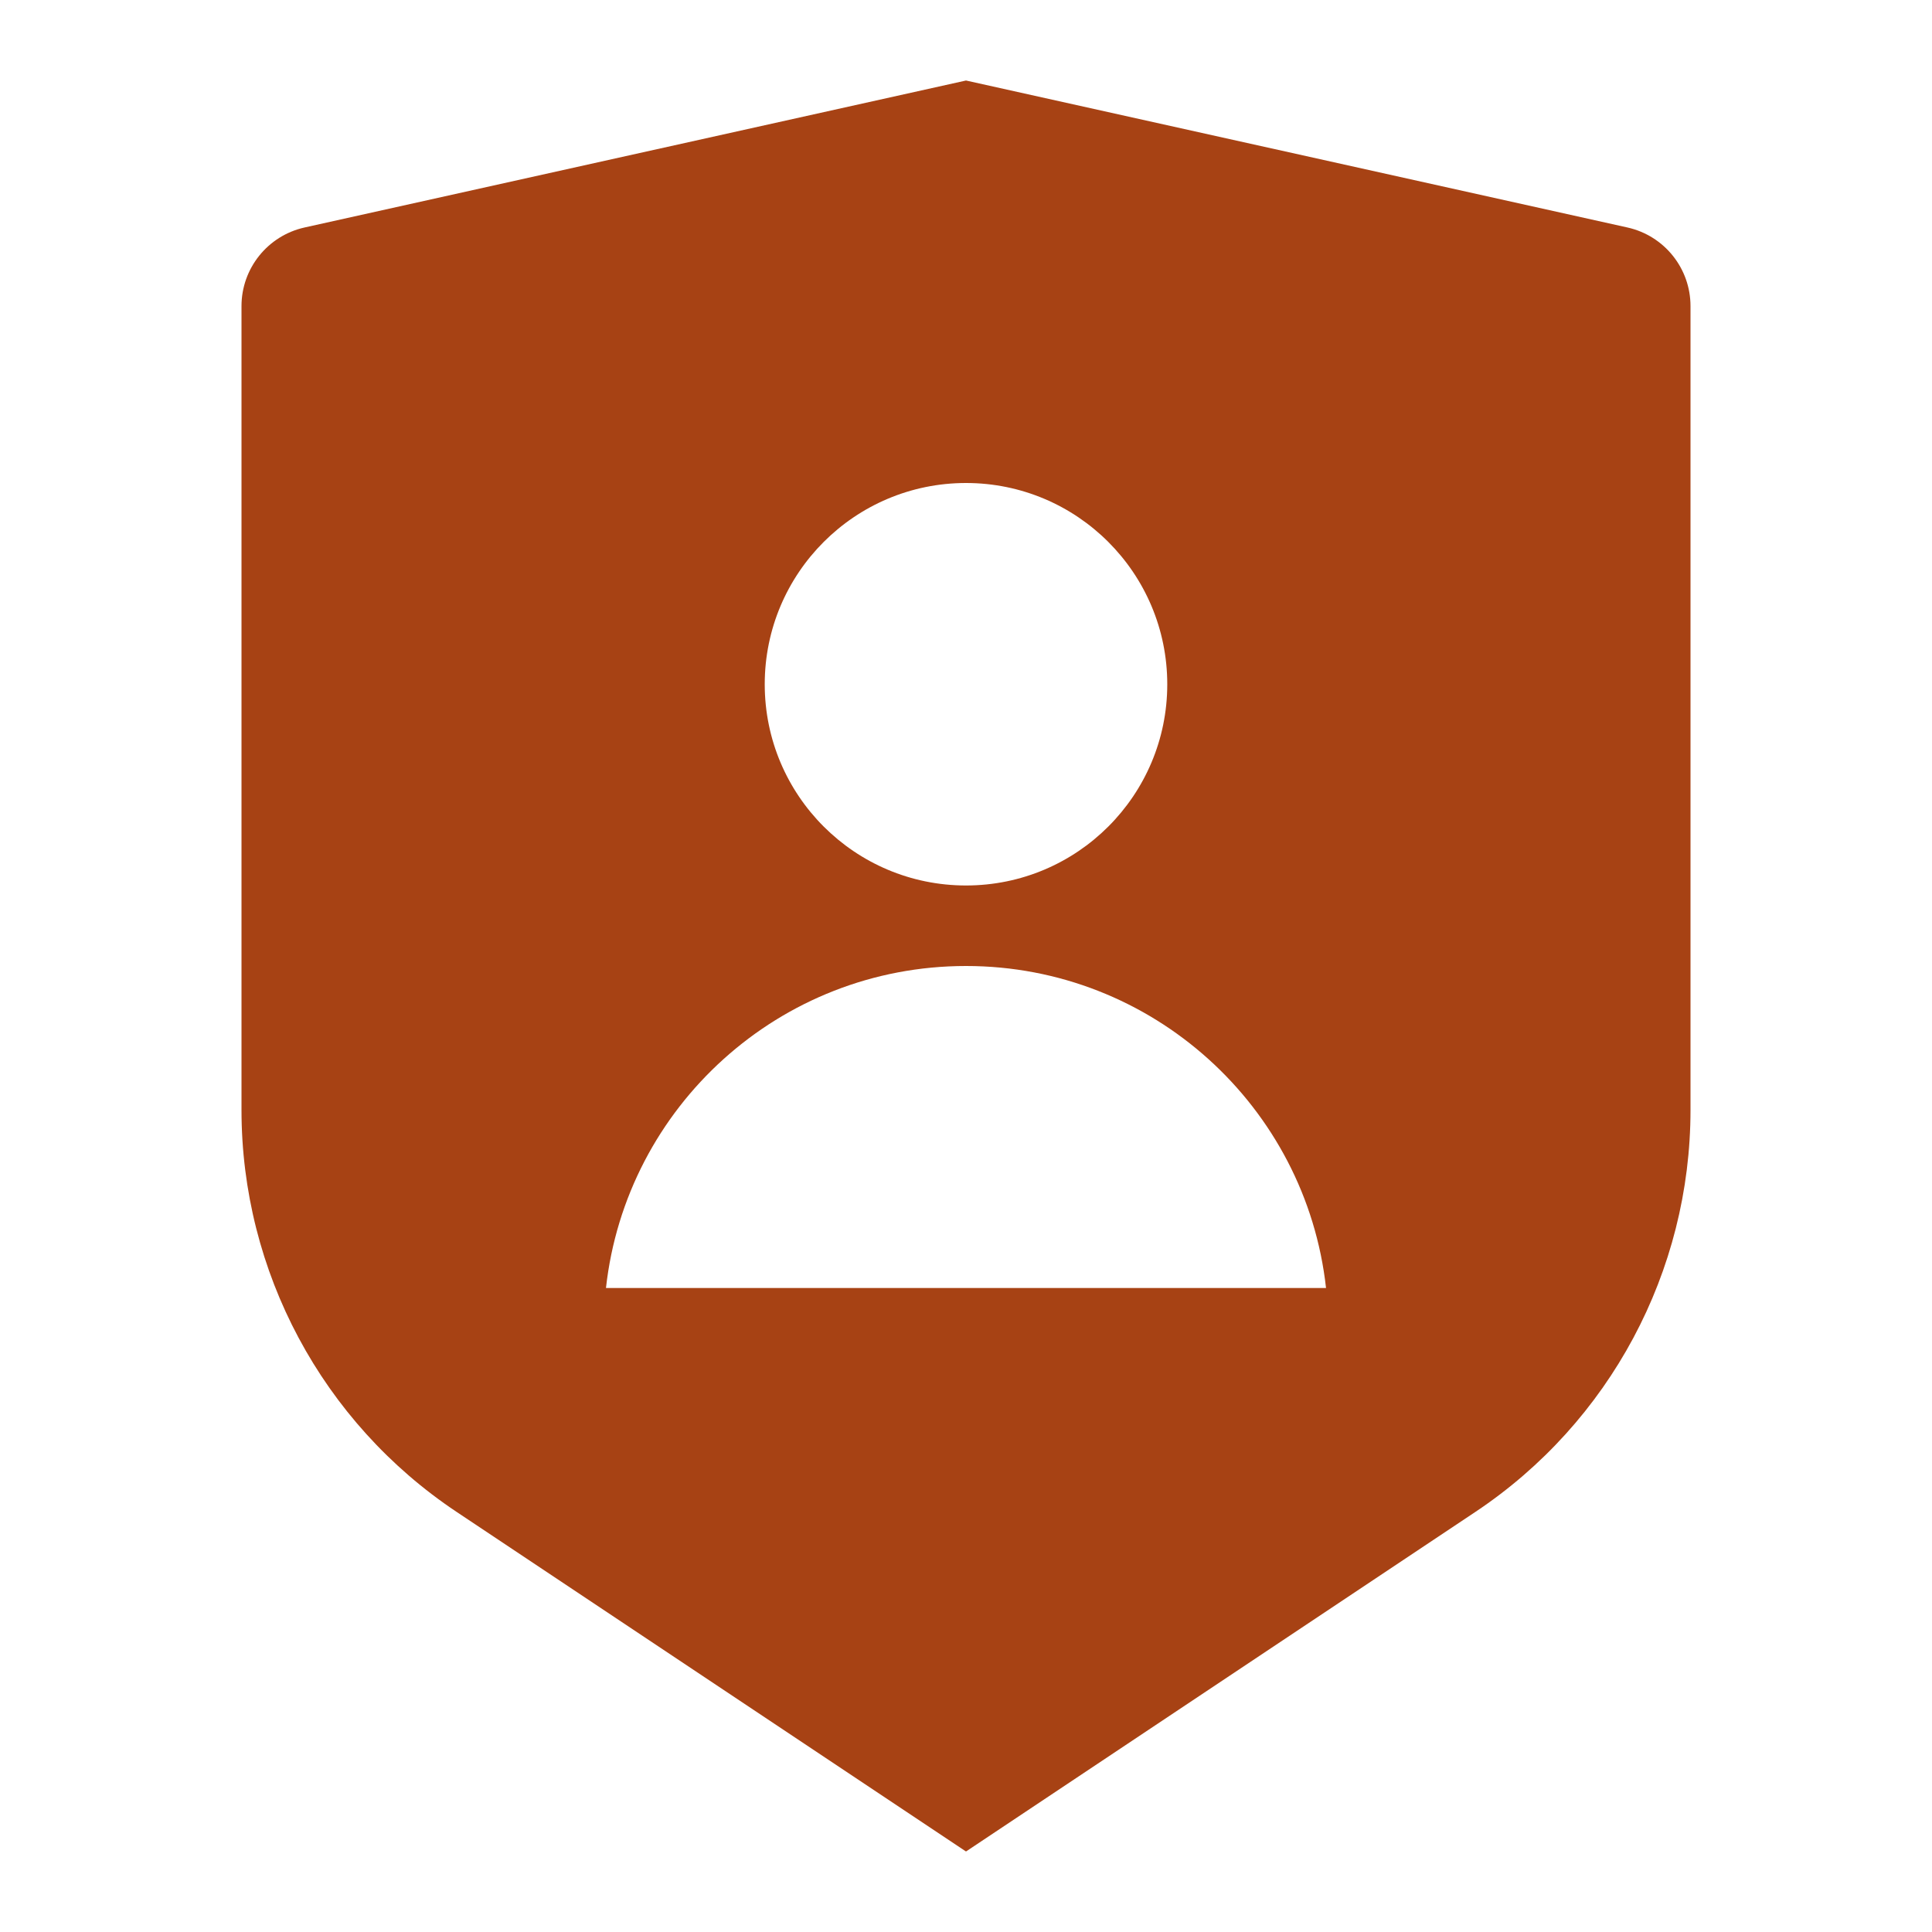 <svg xmlns="http://www.w3.org/2000/svg" fill="none" viewBox="0 0 40 40" height="40" width="40">
<path fill="#A74214" d="M6.305 4.71L20 1.667L33.695 4.71C34.458 4.88 35 5.556 35 6.337V22.982C35 26.325 33.329 29.447 30.547 31.302L20 38.333L9.453 31.302C6.671 29.447 5 26.325 5 22.982V6.337C5 5.556 5.543 4.88 6.305 4.71ZM20 18.333C22.301 18.333 24.167 16.468 24.167 14.167C24.167 11.866 22.301 10 20 10C17.699 10 15.833 11.866 15.833 14.167C15.833 16.468 17.699 18.333 20 18.333ZM12.546 26.667H27.454C27.04 22.917 23.86 20 20 20C16.14 20 12.96 22.917 12.546 26.667Z"></path>
</svg>
